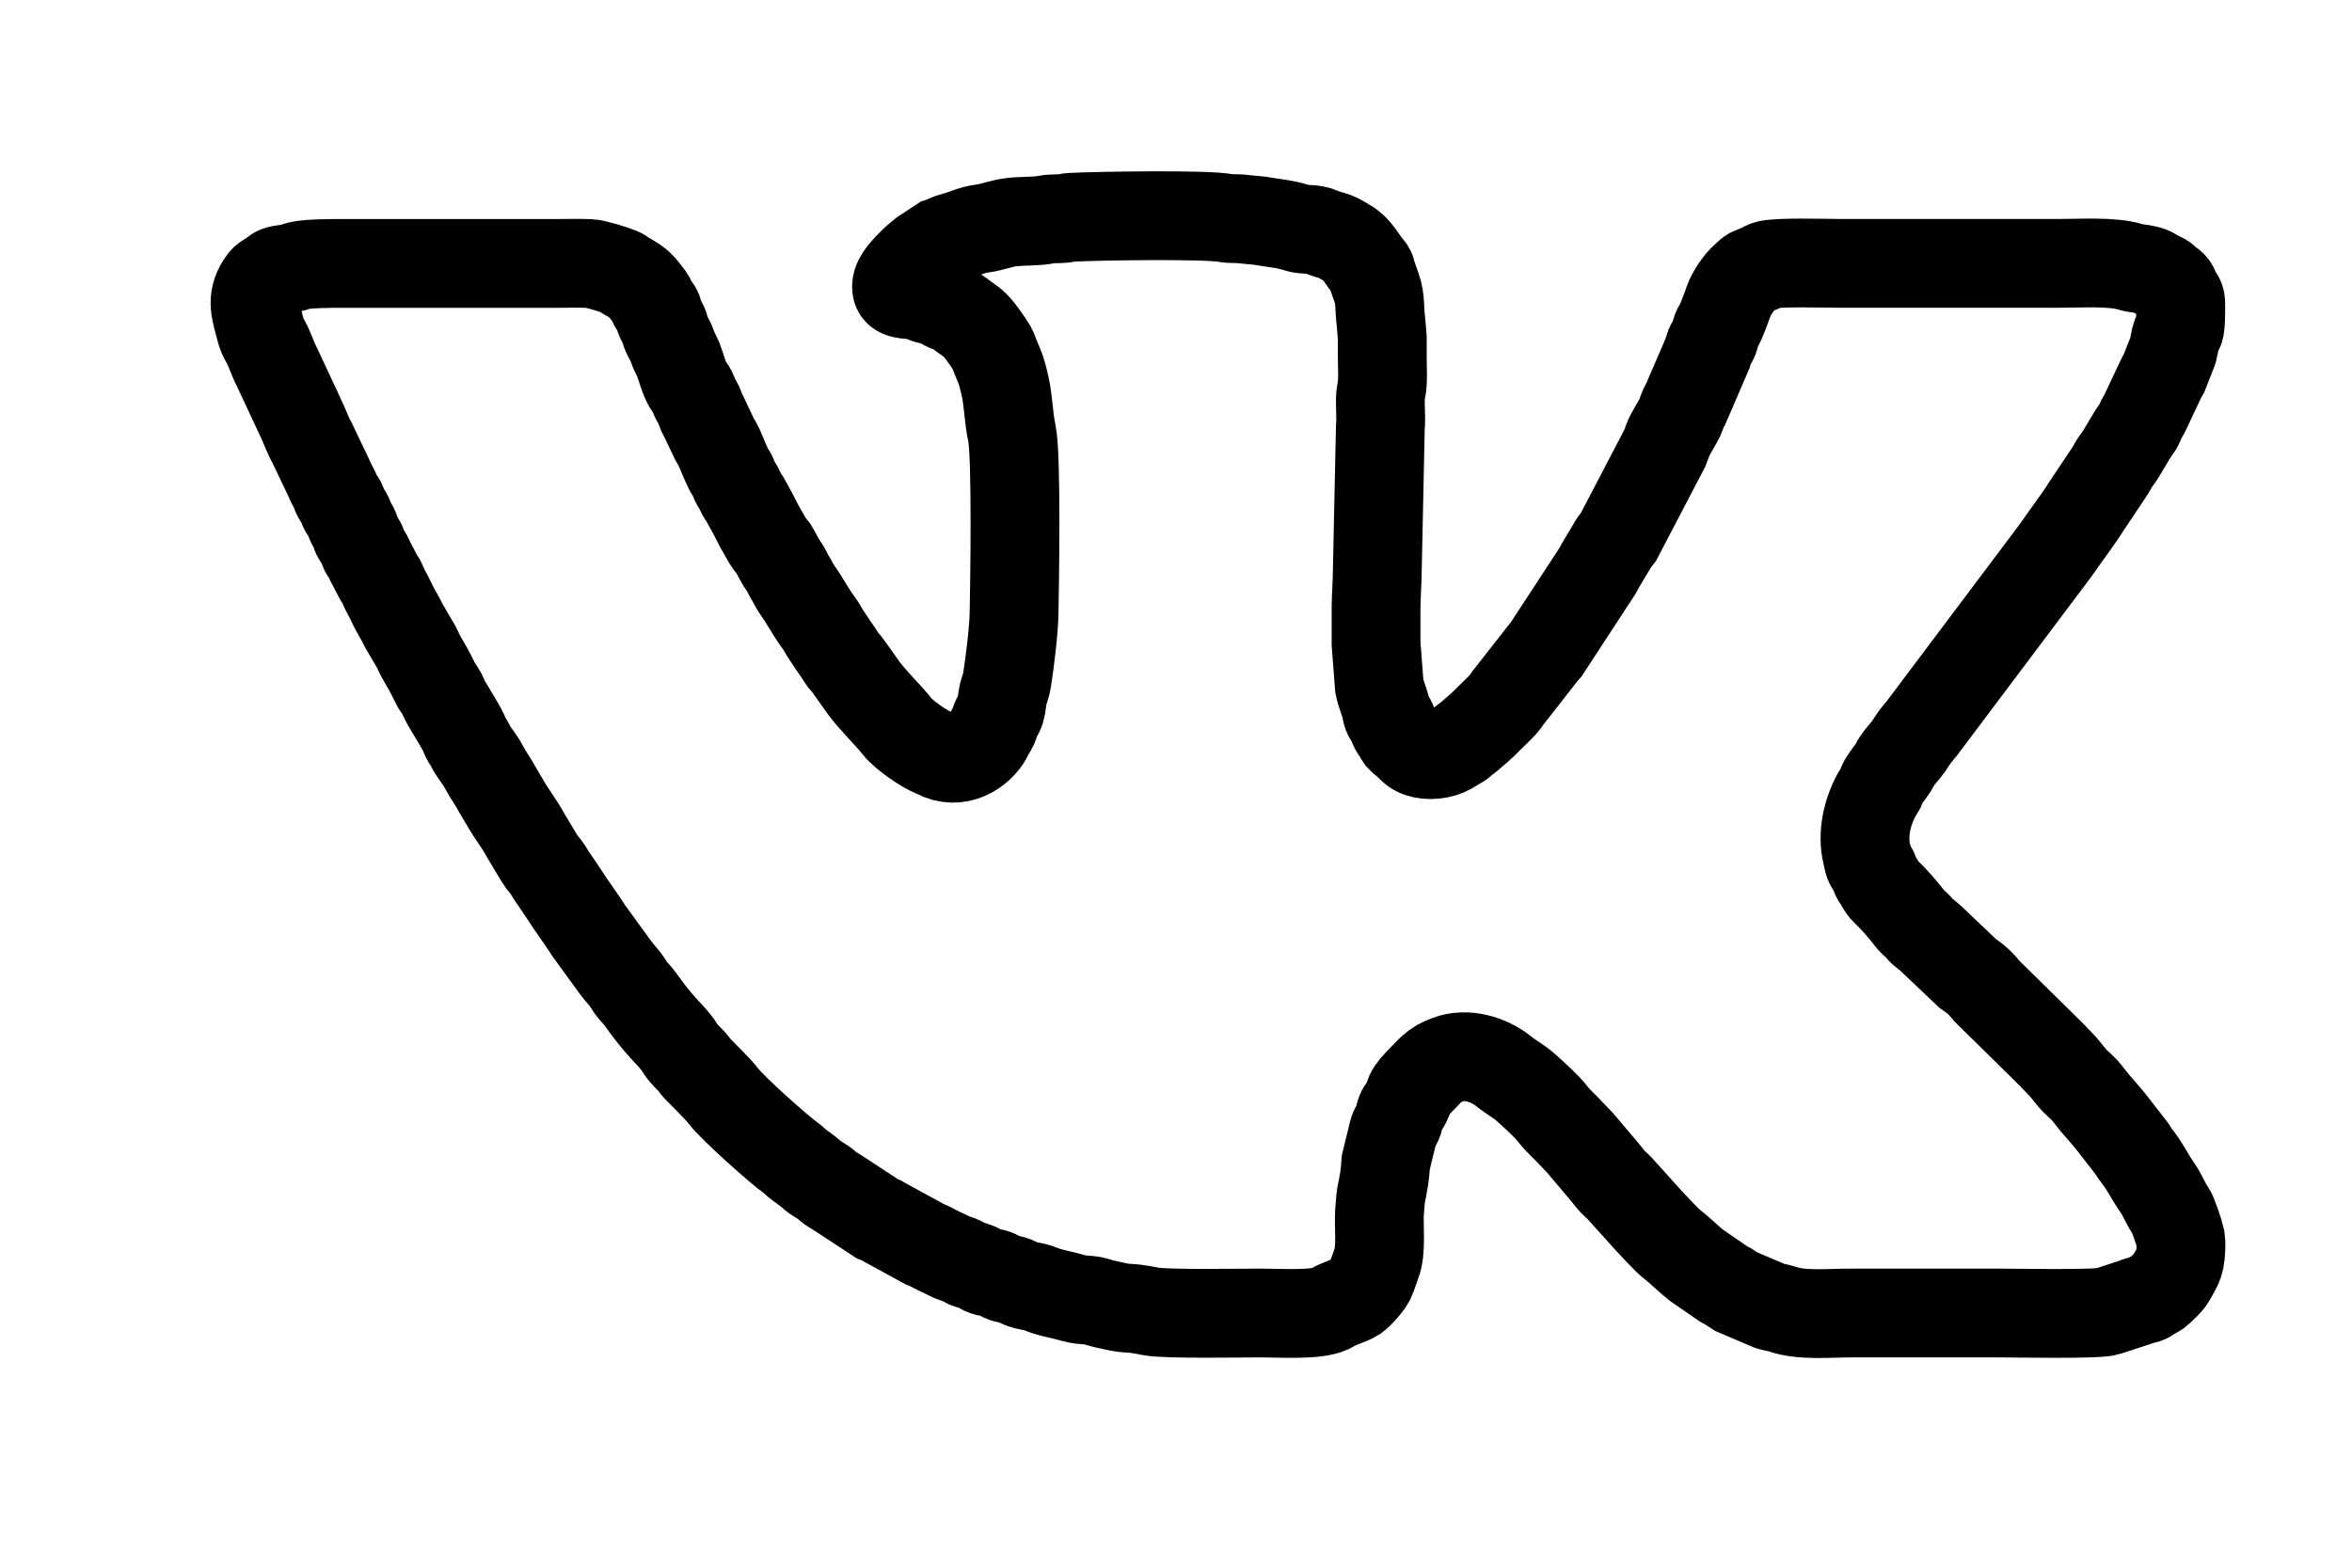 <?xml version="1.0" encoding="UTF-8" standalone="no"?> <svg xmlns:dc="http://purl.org/dc/elements/1.1/" xmlns:cc="http://creativecommons.org/ns#" xmlns:rdf="http://www.w3.org/1999/02/22-rdf-syntax-ns#" xmlns:svg="http://www.w3.org/2000/svg" xmlns="http://www.w3.org/2000/svg" viewBox="0 0 12 8" height="8" width="12" xml:space="preserve" id="svg2" version="1.1"><defs id="defs6"></defs><g transform="matrix(1.333,0,0,-1.333,0,8)" id="g10"><g transform="scale(0.1)" id="g12"><path id="path14" style="fill:none;stroke:#000000;stroke-width:3.399;stroke-linecap:butt;stroke-linejoin:miter;stroke-miterlimit:22.926;stroke-dasharray:none;stroke-opacity:1" d="m 76.496,9.75 c 0.527,0 3.785,-0.062 4.152,0.059 l 1.055,0.344 c 0.188,0.102 0.387,0.074 0.551,0.188 0.121,0.09 0.082,0.067 0.231,0.141 0.074,0.035 0.129,0.078 0.191,0.137 0.414,0.391 0.359,0.355 0.609,0.797 0.09,0.156 0.148,0.32 0.168,0.531 0.016,0.191 0.039,0.445 0.008,0.656 -0.031,0.164 -0.293,0.93 -0.363,1.031 -0.184,0.246 -0.332,0.641 -0.512,0.894 -0.309,0.438 -0.438,0.773 -0.832,1.277 -0.059,0.07 -0.09,0.141 -0.144,0.219 l -0.762,0.981 c -0.195,0.25 -0.422,0.5 -0.656,0.773 -0.262,0.309 -0.297,0.426 -0.66,0.746 -0.246,0.215 -0.442,0.527 -0.656,0.746 -0.121,0.121 -0.231,0.231 -0.344,0.359 l -2.477,2.438 c -0.098,0.117 -0.199,0.238 -0.332,0.367 -0.16,0.152 -0.242,0.188 -0.399,0.305 l -1.457,1.383 c -0.121,0.117 -0.273,0.191 -0.375,0.324 -0.141,0.184 -0.27,0.246 -0.352,0.352 -0.238,0.324 -0.668,0.816 -0.988,1.117 -0.121,0.109 -0.195,0.297 -0.285,0.418 -0.137,0.176 -0.086,0.281 -0.231,0.469 -0.137,0.184 -0.125,0.266 -0.184,0.516 -0.184,0.75 0.012,1.617 0.387,2.289 0.047,0.086 0.094,0.137 0.141,0.227 0.039,0.086 0.062,0.188 0.109,0.262 0.117,0.199 0.324,0.426 0.434,0.637 0.113,0.223 0.285,0.41 0.438,0.59 0.098,0.109 0.191,0.285 0.289,0.422 0.102,0.148 0.195,0.242 0.309,0.387 l 5.133,6.832 c 0.262,0.391 0.945,1.297 1.152,1.652 l 0.844,1.262 c 0.125,0.164 0.191,0.34 0.266,0.438 0.32,0.41 0.523,0.883 0.832,1.301 0.102,0.137 0.144,0.316 0.238,0.461 0.125,0.199 0.664,1.434 0.812,1.668 l 0.293,0.746 c 0.098,0.231 0.074,0.32 0.133,0.562 0.129,0.512 0.199,-0.012 0.207,1.184 0,0.359 -0.008,0.312 -0.152,0.535 -0.137,0.219 -0.035,0.242 -0.285,0.418 -0.192,0.137 -0.145,0.168 -0.414,0.281 -0.207,0.086 -0.184,0.148 -0.488,0.219 -0.211,0.051 -0.387,0.039 -0.594,0.109 -0.668,0.211 -1.899,0.133 -2.695,0.133 h -8.457 c -0.551,0 -2.414,0.059 -2.773,-0.066 C 67.519,49.832 67.453,49.781 67.371,49.746 66.977,49.574 67.074,49.684 66.727,49.352 66.531,49.168 66.25,48.746 66.168,48.5 66.094,48.285 65.871,47.664 65.762,47.508 65.644,47.332 65.668,47.176 65.574,46.984 65.543,46.914 65.484,46.871 65.438,46.762 65.406,46.684 65.387,46.598 65.363,46.504 L 64.516,44.539 C 64.379,44.336 64.383,44.211 64.297,44.031 64.176,43.785 63.918,43.395 63.828,43.156 63.797,43.062 63.777,42.98 63.734,42.883 L 61.934,39.438 C 61.738,39.168 61.855,39.391 61.648,39.023 61.48,38.73 61.285,38.434 61.129,38.137 l -1.953,-2.988 c -0.117,-0.125 -0.207,-0.25 -0.316,-0.391 l -1.086,-1.387 c -0.074,-0.082 -0.07,-0.102 -0.141,-0.195 -0.176,-0.234 -0.473,-0.488 -0.688,-0.711 -0.27,-0.277 -0.414,-0.387 -0.734,-0.664 -0.09,-0.078 -0.137,-0.094 -0.215,-0.16 -0.086,-0.082 -0.062,-0.078 -0.188,-0.144 -0.148,-0.078 -0.277,-0.184 -0.445,-0.254 -0.344,-0.144 -0.856,-0.176 -1.191,0.019 -0.098,0.051 -0.262,0.238 -0.367,0.328 -0.043,0.031 -0.176,0.137 -0.203,0.168 -0.055,0.074 -0.059,0.129 -0.125,0.211 -0.215,0.289 -0.117,0.277 -0.231,0.48 -0.051,0.094 -0.105,0.105 -0.144,0.211 -0.031,0.078 -0.043,0.188 -0.062,0.281 -0.02,0.094 -0.203,0.57 -0.246,0.801 l -0.125,1.629 c 0,0.469 0,0.934 0,1.402 0.004,0.465 0.043,0.879 0.047,1.371 l 0.117,5.512 c 0.047,0.387 -0.043,1.039 0.031,1.379 0.09,0.391 0.039,0.926 0.043,1.363 0,0.231 0,0.469 0,0.699 l -0.055,0.644 c -0.062,0.445 -0.008,0.832 -0.16,1.25 -0.066,0.188 -0.117,0.324 -0.18,0.519 -0.051,0.152 -0.019,0.148 -0.113,0.258 -0.27,0.309 -0.449,0.727 -0.832,0.938 -0.148,0.082 -0.289,0.184 -0.449,0.246 -0.195,0.074 -0.344,0.094 -0.527,0.176 -0.363,0.164 -0.641,0.066 -0.922,0.16 -0.508,0.164 -0.91,0.18 -1.449,0.277 l -0.637,0.062 c -0.219,0.035 -0.449,0 -0.676,0.043 -0.762,0.141 -4.801,0.082 -5.906,0.027 -0.156,-0.008 -0.141,-0.027 -0.266,-0.043 -0.231,-0.027 -0.438,0.004 -0.676,-0.043 -0.383,-0.078 -0.902,-0.051 -1.32,-0.098 -0.383,-0.039 -0.742,-0.191 -1.141,-0.246 -0.438,-0.055 -0.668,-0.211 -1.09,-0.312 -0.207,-0.051 -0.328,-0.141 -0.516,-0.199 l -0.637,-0.418 c -0.274,-0.23 -0.258,-0.188 -0.547,-0.488 -0.191,-0.207 -0.57,-0.57 -0.48,-0.918 0.066,-0.242 0.629,-0.176 0.848,-0.238 0.172,-0.055 0.105,-0.059 0.227,-0.105 0.164,-0.07 0.414,-0.082 0.555,-0.152 0.105,-0.051 0.145,-0.105 0.219,-0.144 0.078,-0.043 0.168,-0.062 0.238,-0.094 0.355,-0.176 0.414,-0.277 0.648,-0.426 0.352,-0.227 0.566,-0.594 0.809,-0.934 0.133,-0.191 0.152,-0.285 0.238,-0.5 0.223,-0.551 0.195,-0.418 0.348,-1.051 0.148,-0.645 0.137,-1.238 0.27,-1.844 0.188,-0.859 0.105,-5.898 0.086,-6.902 -0.012,-0.66 -0.164,-1.899 -0.27,-2.562 -0.031,-0.223 -0.105,-0.363 -0.148,-0.539 -0.047,-0.195 -0.047,-0.422 -0.105,-0.609 -0.062,-0.195 -0.164,-0.27 -0.215,-0.473 -0.062,-0.238 -0.148,-0.285 -0.234,-0.477 -0.242,-0.519 -1.004,-1.129 -1.844,-0.801 -0.066,0.027 -0.141,0.07 -0.215,0.098 -0.406,0.152 -1.188,0.703 -1.434,1.016 -0.301,0.387 -0.898,0.961 -1.274,1.461 l -0.586,0.824 c -0.102,0.164 -0.199,0.211 -0.301,0.387 -0.082,0.144 -0.188,0.289 -0.285,0.426 l -0.293,0.441 c -0.094,0.137 -0.164,0.293 -0.27,0.434 -0.316,0.414 -0.535,0.871 -0.832,1.273 -0.09,0.125 -0.16,0.293 -0.258,0.445 -0.102,0.16 -0.129,0.281 -0.25,0.449 -0.184,0.254 -0.297,0.527 -0.395,0.68 -0.043,0.062 -0.105,0.121 -0.148,0.184 -0.117,0.164 -0.164,0.285 -0.262,0.438 -0.176,0.285 -0.32,0.629 -0.488,0.914 -0.105,0.176 -0.152,0.301 -0.258,0.445 -0.094,0.133 -0.156,0.328 -0.246,0.457 -0.109,0.148 -0.121,0.312 -0.234,0.461 -0.102,0.141 -0.359,0.766 -0.453,0.992 -0.059,0.129 -0.176,0.289 -0.242,0.453 l -0.344,0.727 c -0.113,0.168 -0.121,0.32 -0.215,0.484 -0.215,0.375 -0.098,0.207 -0.227,0.477 -0.055,0.113 -0.086,0.117 -0.137,0.199 -0.18,0.297 -0.266,0.688 -0.391,1.012 -0.07,0.176 -0.144,0.258 -0.219,0.484 -0.094,0.277 -0.144,0.289 -0.223,0.473 -0.109,0.238 -0.039,0.27 -0.203,0.508 -0.105,0.16 -0.082,0.344 -0.199,0.5 -0.07,0.098 -0.09,0.078 -0.148,0.223 -0.082,0.199 -0.152,0.258 -0.277,0.426 -0.277,0.359 -0.445,0.41 -0.781,0.617 -0.102,0.062 -0.082,0.074 -0.207,0.125 -0.184,0.078 -0.922,0.305 -1.117,0.312 -0.449,0.019 -0.949,0.004 -1.402,0.004 H 12.762 C 11.086,49.914 11.559,49.789 10.859,49.707 10.539,49.668 10.562,49.617 10.371,49.488 10.172,49.355 10.125,49.367 9.992,49.16 9.59,48.527 9.801,48.082 9.961,47.434 c 0.066,-0.254 0.094,-0.297 0.203,-0.496 0.18,-0.328 0.266,-0.648 0.434,-0.969 l 0.894,-1.914 c 0.109,-0.203 0.316,-0.777 0.449,-0.984 l 0.676,-1.418 c 0.059,-0.18 0.168,-0.293 0.227,-0.48 0.078,-0.27 0.176,-0.242 0.25,-0.445 0.051,-0.148 0.019,-0.148 0.109,-0.274 0.051,-0.074 0.094,-0.109 0.133,-0.195 0.043,-0.09 0.055,-0.188 0.098,-0.273 0.055,-0.105 0.082,-0.082 0.129,-0.199 0.133,-0.336 -0.039,-0.098 0.223,-0.488 0.102,-0.148 0.094,-0.301 0.227,-0.473 0.094,-0.121 0.152,-0.32 0.242,-0.461 l 0.242,-0.465 c 0.062,-0.117 0.078,-0.082 0.137,-0.23 0.09,-0.246 0.231,-0.449 0.336,-0.684 0.148,-0.336 0.344,-0.613 0.488,-0.926 l 0.406,-0.695 c 0.039,-0.059 0.086,-0.141 0.117,-0.211 0.125,-0.312 0.324,-0.582 0.492,-0.914 l 0.238,-0.469 c 0.09,-0.144 0.203,-0.273 0.254,-0.434 0.067,-0.184 0.676,-1.133 0.781,-1.375 0.039,-0.09 0.062,-0.168 0.113,-0.254 0.039,-0.066 0.082,-0.113 0.125,-0.207 0.172,-0.344 0.371,-0.523 0.543,-0.859 0.16,-0.305 0.371,-0.582 0.523,-0.875 l 0.262,-0.445 c 0.254,-0.453 0.582,-0.856 0.82,-1.309 l 0.531,-0.883 c 0.086,-0.148 0.199,-0.242 0.301,-0.402 0.078,-0.125 0.176,-0.297 0.274,-0.422 l 0.43,-0.641 c 0.043,-0.059 0.082,-0.133 0.133,-0.203 l 0.574,-0.832 c 0.062,-0.086 0.09,-0.144 0.144,-0.223 l 1.024,-1.41 c 0.105,-0.141 0.219,-0.277 0.316,-0.387 0.121,-0.133 0.188,-0.27 0.289,-0.414 0.109,-0.152 0.258,-0.285 0.336,-0.398 0.273,-0.383 0.578,-0.789 0.898,-1.137 0.234,-0.258 0.469,-0.484 0.641,-0.766 0.141,-0.23 0.336,-0.391 0.5,-0.57 0.062,-0.07 0.082,-0.129 0.141,-0.191 0.277,-0.289 0.801,-0.785 1.023,-1.078 0.352,-0.469 2.184,-2.098 2.586,-2.371 0.082,-0.055 0.105,-0.098 0.191,-0.168 0.188,-0.16 0.422,-0.301 0.586,-0.453 0.188,-0.18 0.43,-0.266 0.621,-0.445 0.125,-0.125 0.281,-0.188 0.418,-0.285 l 1.473,-0.965 c 0.16,-0.055 0.133,-0.047 0.25,-0.121 l 1.578,-0.863 c 0.32,-0.129 0.25,-0.121 0.473,-0.227 l 0.473,-0.227 c 0.16,-0.094 0.355,-0.113 0.523,-0.215 0.246,-0.148 0.234,-0.094 0.508,-0.199 0.211,-0.078 0.207,-0.164 0.496,-0.207 0.285,-0.043 0.297,-0.094 0.5,-0.191 0.18,-0.086 0.336,-0.062 0.539,-0.164 0.168,-0.086 0.309,-0.141 0.516,-0.176 0.309,-0.055 0.293,-0.066 0.555,-0.164 0.359,-0.125 0.746,-0.18 1.113,-0.293 0.184,-0.055 0.402,-0.07 0.621,-0.086 0.184,-0.012 0.391,-0.102 0.543,-0.133 L 42.828,9.977 C 43.027,9.93 43.258,9.938 43.477,9.91 43.648,9.887 43.883,9.844 44.062,9.809 44.629,9.699 47.574,9.75 48.254,9.75 c 0.734,0 2.102,-0.094 2.644,0.156 0.231,0.113 0.031,0.051 0.477,0.23 0.133,0.055 0.383,0.145 0.484,0.211 0.152,0.098 0.566,0.547 0.637,0.769 l 0.184,0.523 c 0.203,0.488 0.086,1.449 0.121,1.98 0.066,0.906 0.074,0.602 0.176,1.262 0.031,0.215 0.051,0.406 0.066,0.644 l 0.273,1.117 c 0.062,0.258 0.152,0.297 0.215,0.484 0.035,0.113 0.031,0.191 0.074,0.297 0.043,0.117 0.062,0.105 0.125,0.207 0.379,0.602 -0.039,0.363 0.859,1.25 0.067,0.066 0.102,0.121 0.184,0.188 0.262,0.227 0.344,0.266 0.645,0.383 0.699,0.266 1.555,0.02 2.137,-0.449 0.258,-0.211 0.57,-0.375 0.832,-0.606 0.312,-0.277 0.809,-0.723 1.059,-1.047 0.199,-0.258 0.465,-0.48 0.68,-0.719 0.133,-0.148 0.215,-0.219 0.344,-0.359 l 0.965,-1.141 c 0.109,-0.129 0.207,-0.27 0.316,-0.383 0.086,-0.09 0.125,-0.098 0.195,-0.176 l 1.156,-1.281 c 0.211,-0.215 0.672,-0.738 0.898,-0.91 0.293,-0.223 0.676,-0.609 0.934,-0.805 l 1.051,-0.723 c 0.078,-0.047 0.141,-0.074 0.215,-0.113 0.105,-0.059 0.129,-0.105 0.215,-0.156 l 1.238,-0.527 C 67.82,9.965 67.988,9.977 68.199,9.906 68.953,9.637 69.973,9.75 70.852,9.75 c 1.883,0 3.762,0 5.644,0 z"></path></g></g></svg> 